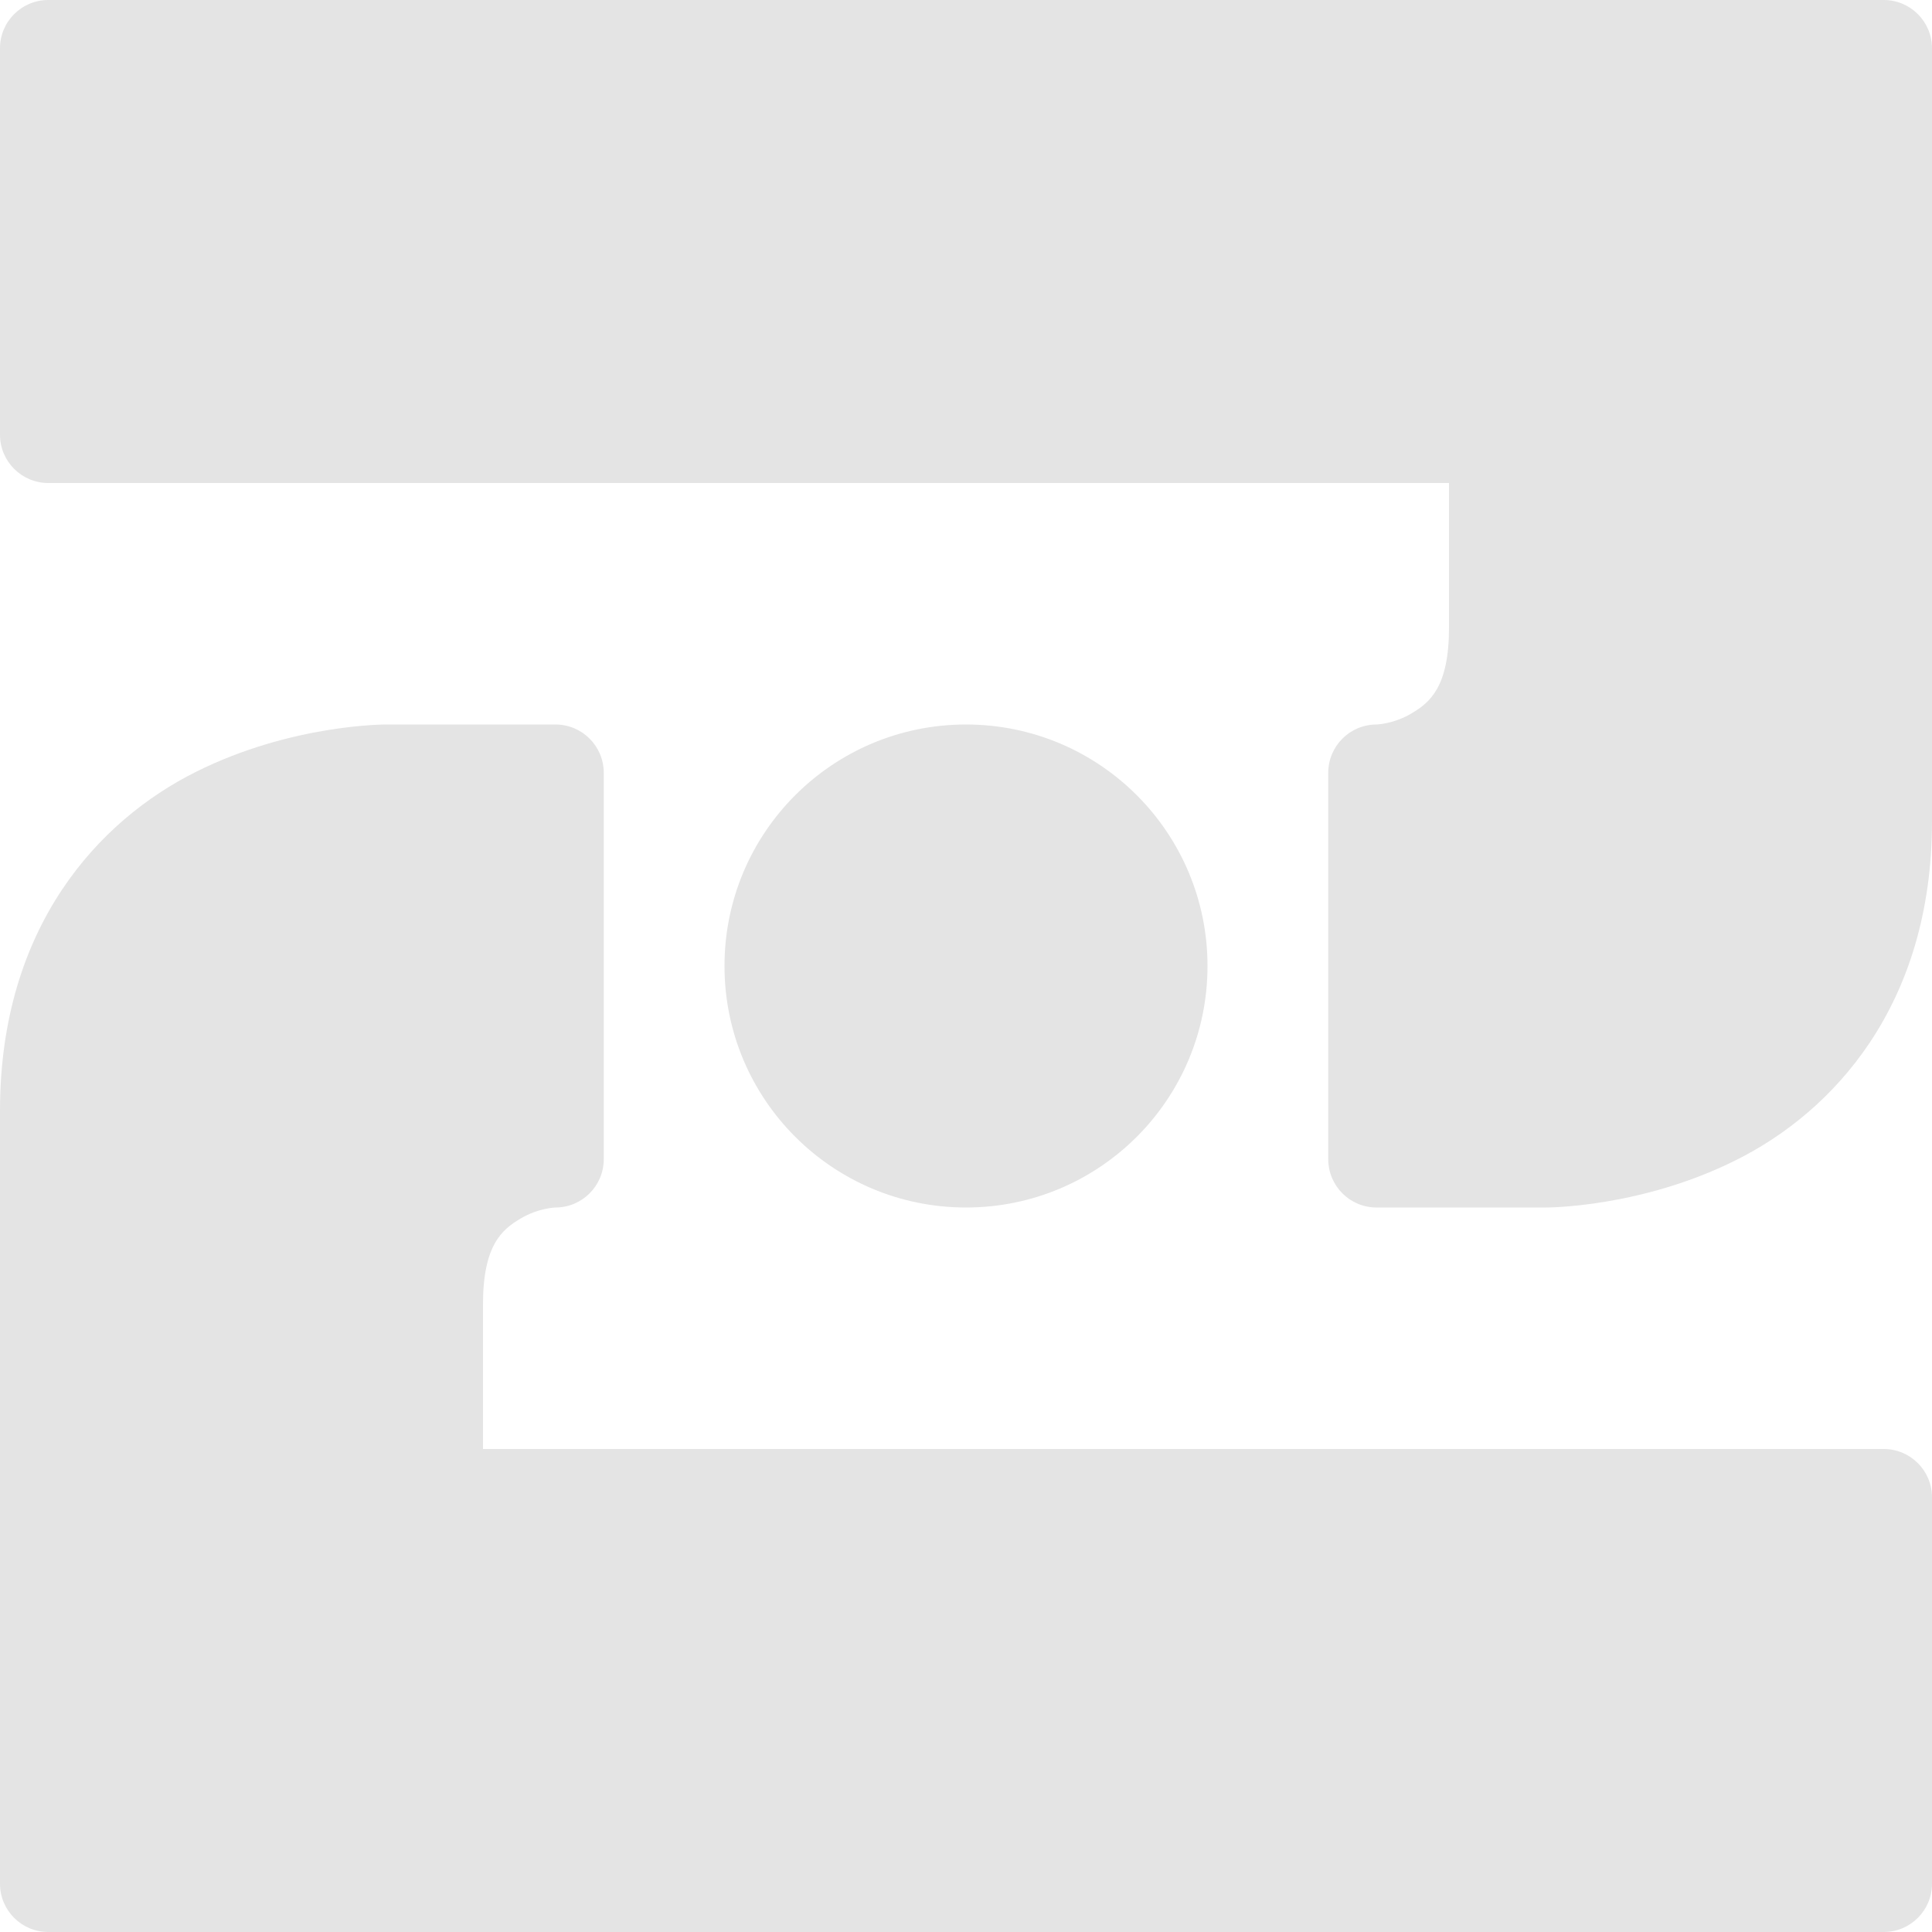 <svg xmlns="http://www.w3.org/2000/svg" width="16" height="16" version="1.1">
 <path style="fill:#e4e4e4" d="M 0.4,0 C 0.179,-1.9396175e-4 -1.9396175e-4,0.179 0,0.4 V 3.6 C -1.9395068e-4,3.821 0.179,4 0.4,4 H 12 V 5.199 C 12,5.688 11.842,5.817 11.693,5.906 11.544,5.996 11.4,6 11.4,6 11.179,6 11,6.179 11,6.4 V 9.6 C 11,9.821 11.179,10 11.4,10 h 1.4 c 0,0 0.783,0.005 1.578,-0.393 C 15.174,9.21 16,8.334 16,6.801 V 0.4 C 16,0.179 15.821,-1.9417201e-4 15.6,0 Z M 3.199,6 c 0,0 -0.783,-0.005 -1.578,0.393 C 0.826,6.79 0,7.666 0,9.199 V 15.6 C -1.9417201e-4,15.821 0.179,16 0.4,16 H 15.6 C 15.821,16 16,15.821 16,15.6 V 12.4 C 16,12.179 15.821,12 15.6,12 H 4 V 10.801 C 4,10.312 4.158,10.183 4.307,10.094 4.456,10.004 4.6,10 4.6,10 4.821,10 5,9.821 5,9.6 V 6.4 C 5,6.179 4.821,6 4.6,6 Z M 8,6 C 6.895,6 6,6.895 6,8 6,9.105 6.895,10 8,10 9.105,10 10,9.105 10,8 10,6.895 9.105,6 8,6 Z"/>
</svg>

